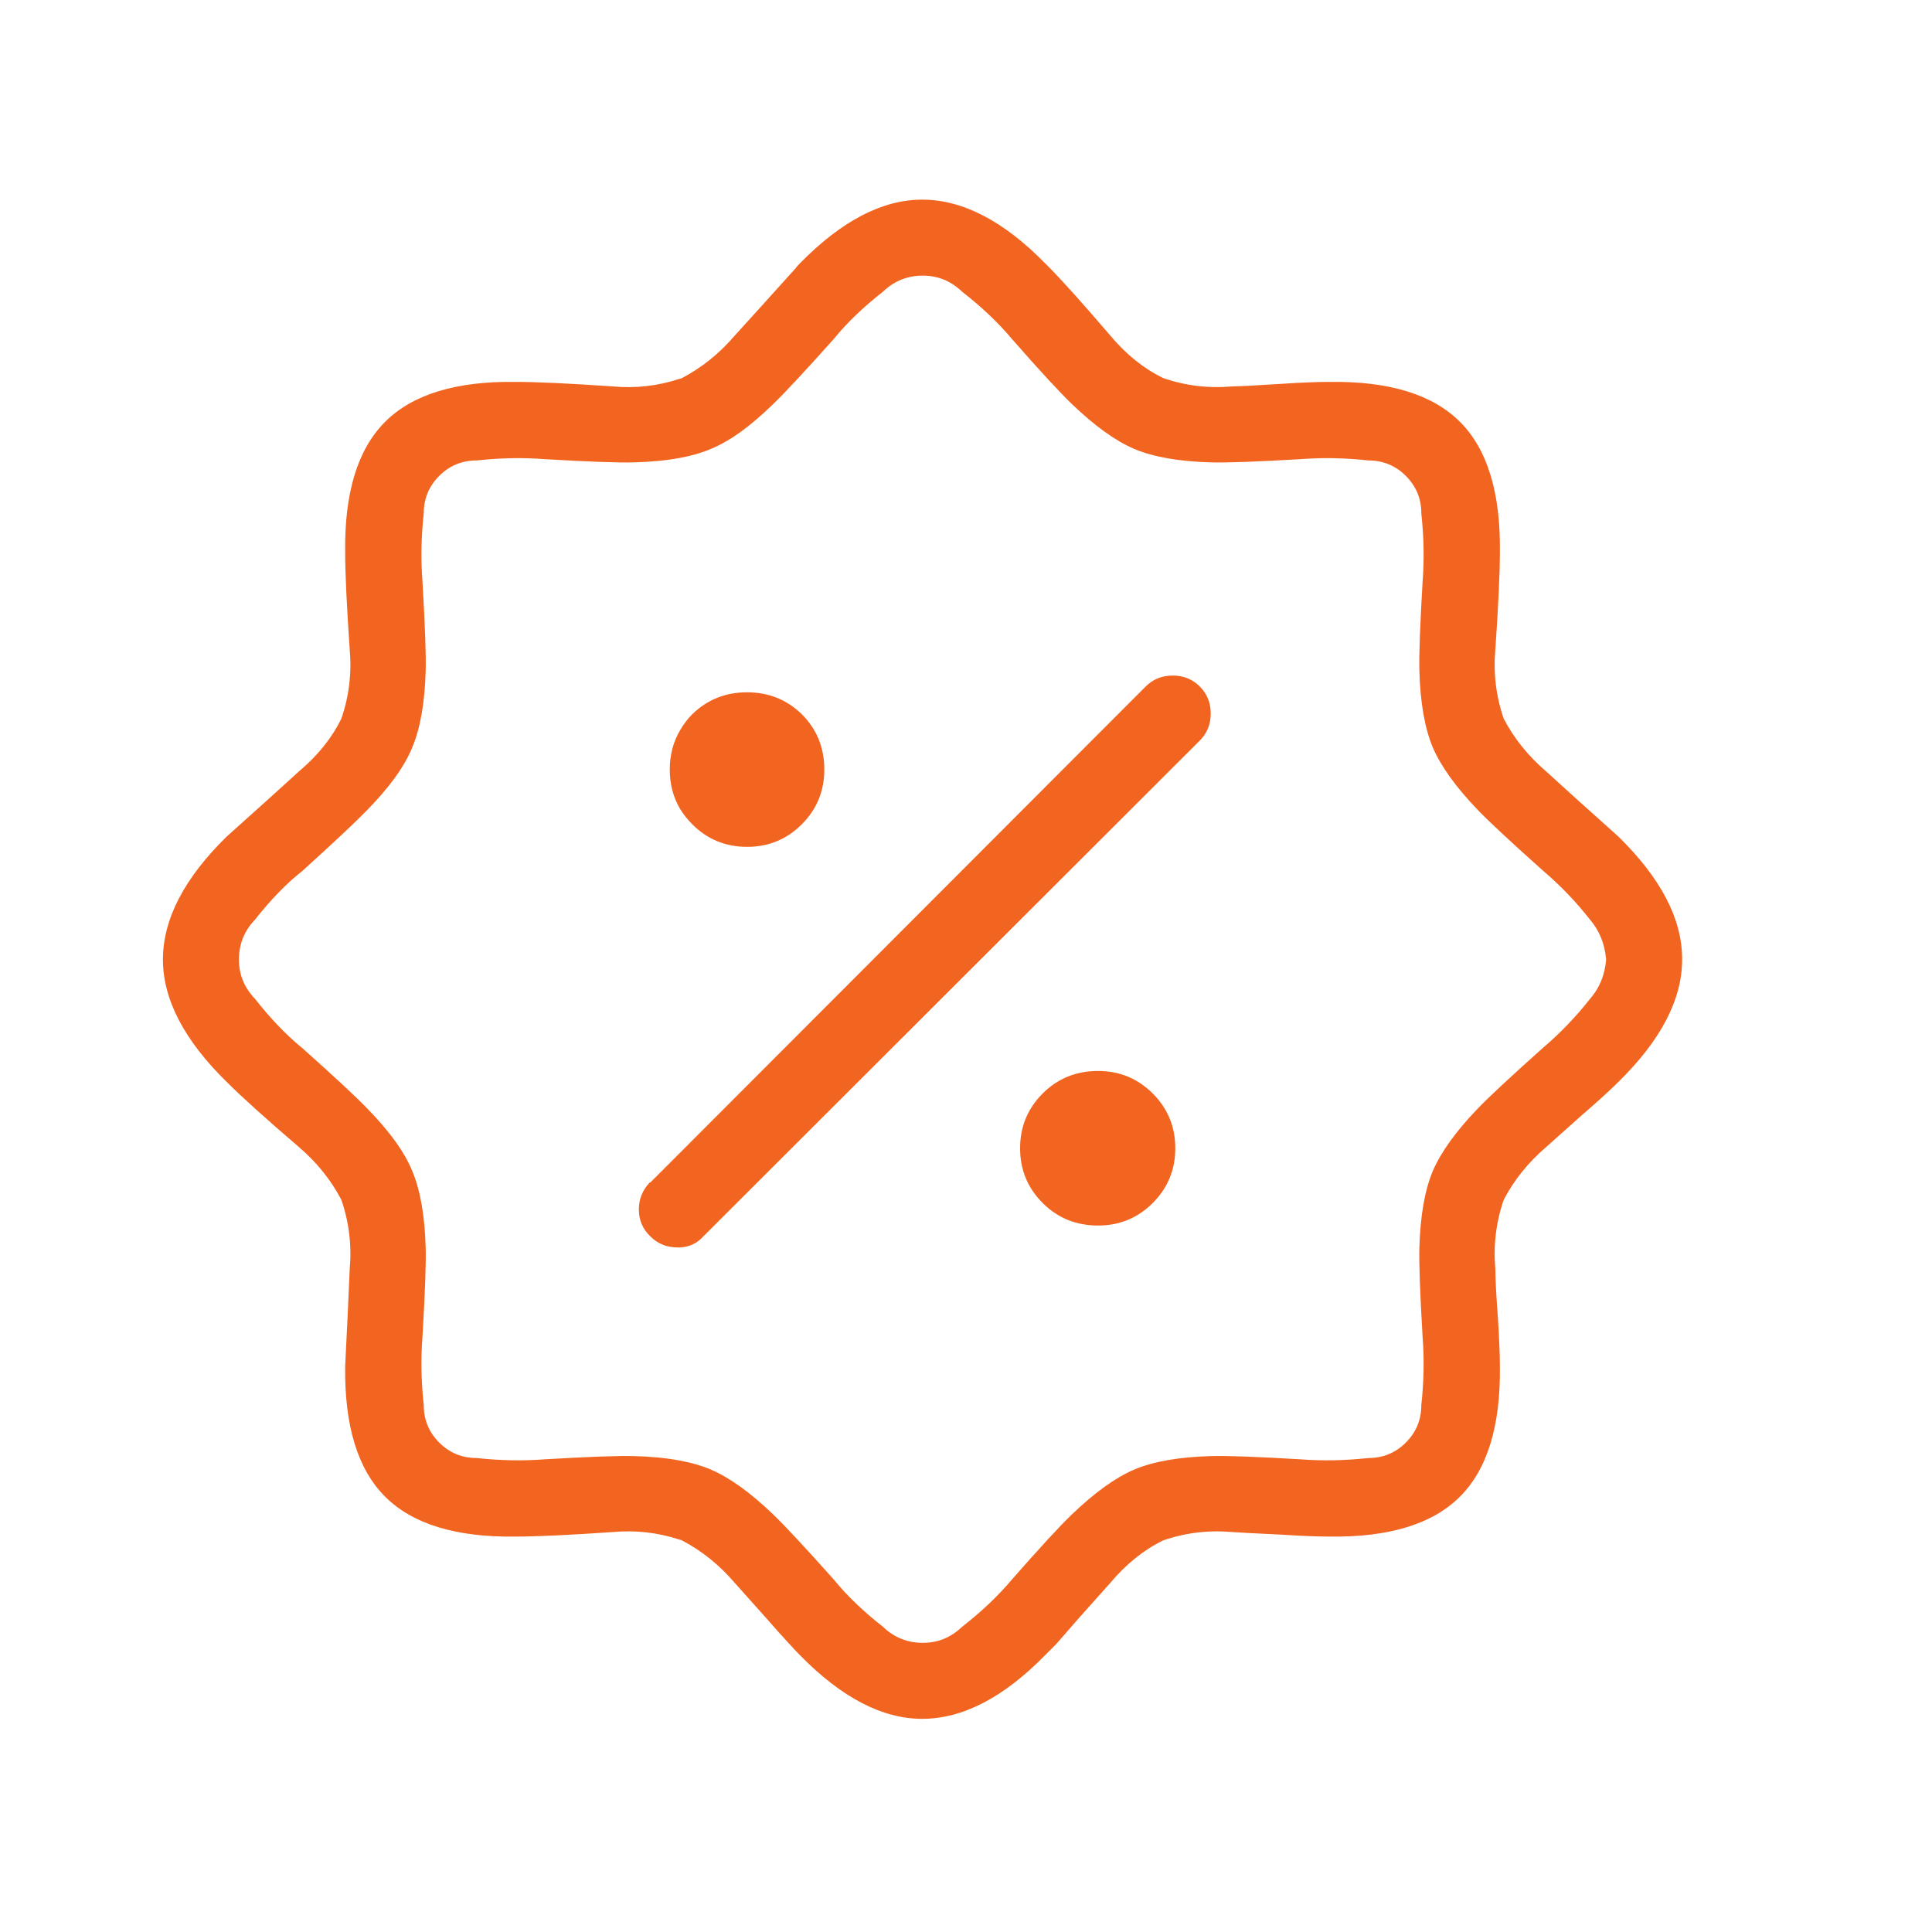 <?xml version="1.0" encoding="utf-8"?><svg id="小物件" image-rendering="auto" baseProfile="basic" version="1.1" x="0px" y="0px" width="150" height="150" xmlns="http://www.w3.org/2000/svg" xmlns:xlink="http://www.w3.org/1999/xlink"><g id=".__E5.__A0.__B4.__E6.__99.__AF-1" overflow="visible"><g display="none" id="Layer120_0_FILL"><path fill="#F26520" stroke="none" d="M81.5 20.8Q81.3 20.6 81.1 20.4 76.25 15.45 71.55 15.45 66.9 15.45 62.05 20.4 61.85 20.6 61.7 20.8 58.55 24.3 57 26 55.2 28.1 52.9 29.3 52.85 29.35 52.75 29.35 50.2 30.2 47.5 29.95 42.4 29.6 40 29.6 33.05 29.5 29.85 32.7 26.65 35.9 26.75 42.85 26.75 45.25 27.1 50.35 27.35 53.15 26.45 55.75 25.35 58 23.15 59.85 21.35 61.5 17.55 64.9 12.6 69.75 12.6 74.45 12.6 79.1 17.55 83.95 19.3 85.7 23.15 89 25.25 90.8 26.45 93.1 27.35 95.7 27.1 98.5 27 101 26.75 106 26.65 112.95 29.85 116.15 33.05 119.35 40 119.25 42.4 119.25 47.5 118.9 50.2 118.65 52.75 119.5 52.85 119.5 52.9 119.55 55.2 120.75 57 122.85 57.4 123.3 59.5 125.65 60.5 126.8 61.25 127.6 61.7 128.1 62.05 128.45 66.9 133.4 71.55 133.4 76.25 133.4 81.1 128.45 81.45 128.1 81.95 127.6 82.65 126.8 83.65 125.65 85.75 123.3 86.15 122.85 88 120.65 90.25 119.55 92.85 118.65 95.65 118.9 96.3 118.95 99.45 119.1 101.75 119.25 103.15 119.25 110.1 119.35 113.3 116.15 116.5 112.95 116.4 106 116.4 104.7 116.25 102.3 116.05 99.65 116.05 98.5 115.8 95.7 116.7 93.1 117.9 90.8 120 89 120.45 88.6 122.8 86.5 124.6 84.95 125.6 83.95 130.55 79.1 130.55 74.45L130.55 74.4Q130.55 69.75 125.6 64.9 121.8 61.5 120 59.85 117.9 58.05 116.7 55.75 115.8 53.15 116.05 50.35 116.4 45.25 116.4 42.85 116.5 35.9 113.3 32.7 110.1 29.5 103.15 29.6 101.75 29.6 99.45 29.75 96.3 29.95 95.65 29.95 92.85 30.2 90.25 29.3 88 28.2 86.15 26 83.2 22.55 81.5 20.8M83.15 31.3Q85.8 33.85 88 34.8 90.25 35.75 94 35.85 95.75 35.9 100.9 35.6 103.45 35.4 106.2 35.7 107.9 35.7 109.1 36.9 110.3 38.1 110.3 39.8 110.6 42.55 110.4 45.1 110.1 50.25 110.15 52 110.25 55.75 111.2 58 112.15 60.2 114.7 62.85 116 64.2 119.75 67.55 121.75 69.25 123.4 71.35 124.5 72.65 124.65 74.45 124.5 76.25 123.4 77.5 121.75 79.6 119.75 81.3 116 84.65 114.7 86 112.15 88.65 111.2 90.85 110.25 93.1 110.15 96.85 110.1 98.6 110.4 103.75 110.6 106.3 110.3 109.05 110.3 110.75 109.1 111.95 107.9 113.15 106.2 113.15 103.45 113.45 100.9 113.25 95.8 112.95 94 113 90.25 113.1 88 114.05 85.8 115 83.15 117.55 81.7 118.95 78.5 122.6 76.9 124.5 74.65 126.25 73.35 127.5 71.6 127.5 69.8 127.5 68.5 126.25 66.2 124.45 64.7 122.6 61.35 118.85 60 117.55 57.35 115 55.15 114.05 54.1 113.6 52.75 113.35 51.15 113.05 49.15 113 47.4 112.95 42.25 113.25 39.7 113.45 36.95 113.15 35.25 113.15 34.05 111.95 32.85 110.75 32.85 109.05 32.55 106.3 32.75 103.75 33.05 98.6 33 96.85 32.9 93.1 31.95 90.85 31.05 88.65 28.45 86 27.15 84.65 23.45 81.35 21.55 79.8 19.75 77.5 18.5 76.2 18.5 74.45 18.5 72.65 19.75 71.35 21.6 69 23.45 67.55 27.25 64.1 28.45 62.85 31.05 60.2 31.95 58 32.9 55.75 33 52 33.05 50.25 32.75 45.1 32.55 42.55 32.85 39.8 32.85 38.1 34.05 36.9 35.25 35.7 36.95 35.7 39.7 35.4 42.25 35.6 47.4 35.9 49.15 35.85 51.15 35.8 52.75 35.5 54.1 35.25 55.15 34.8 57.35 33.9 60 31.3 61.35 30 64.7 26.25 66.2 24.4 68.5 22.6 69.8 21.35 71.6 21.35 73.35 21.35 74.65 22.6 76.9 24.35 78.5 26.25 81.7 29.9 83.15 31.3Z"/><animate attributeName="display" repeatCount="indefinite" dur="1.667s" keyTimes="0;.85;1" values="none;inline;inline"/></g><g display="none"><path id="Layer119_0_1_STROKES" stroke="#793310" stroke-opacity=".501" stroke-width="3" stroke-linejoin="round" stroke-linecap="round" fill="none" d="M14.6 74.25Q14.6 69.4 17.45 64.65 19.65 61.15 21.05 58.65 22.5 56.6 23.5 54.35 24.4 51.95 24.85 49.5 25.45 45.45 26.45 42.85 27.85 37.5 31.15 34.05 34.75 30.45 40.15 29.15 42.75 28.15 46.75 27.55 49.2 27.1 51.6 26.2 54.05 25.1 56.1 23.7 58.3 22.4 61.35 20.4 66.55 17.3 71.4 17.25 76.55 17.25 81.3 20.1 84.05 21.5 86.95 23.65 89.05 25.1 91.25 26.1 93.75 27.05 96.25 27.5 97.3 27.85 99.6 28.2 101.45 28.55 102.9 29.05 108.35 30.45 111.85 33.9 115.2 37.25 116.5 42.65 117.5 45.2 118.15 49.25 118.65 51.75 119.6 54.25 120.65 56.5 122.05 58.5 123.45 60.9 125.65 64.2 128.55 69.15 128.55 74.15 128.45 79.1 125.7 83.75 125.1 85.05 124 86.65 122.65 88.55 122.15 89.6 120.75 91.6 119.75 93.85 118.8 96.3 118.35 98.85 117.95 100.15 117.6 102.2 117.25 104.1 116.75 105.45 115.4 110.95 111.95 114.4 108.5 117.85 103.2 119.15 101.85 119.6 100.05 119.95 97.7 120.4 96.55 120.8 94.1 121.25 91.7 122.2 89.5 123.2 87.4 124.65 86.45 125.15 84.65 126.5 83.55 127.25 82.6 127.75 82.05 128.05 81.6 128.3 76.7 131.2 71.7 131.2 66.75 131.1 62.2 128.4 61.9 128.2 61.5 127.9 60.5 127.4 59.35 126.7 57.45 125.3 56.4 124.85 54.35 123.45 52.15 122.45 49.65 121.55 47.25 121.15 43.15 120.5 40.5 119.5 34.95 118.15 31.45 114.65 31.35 114.55 31.25 114.45 27.95 111.1 26.65 105.85 25.75 101.9 24.95 99.1 24.55 96.65 23.6 94.3 22.55 92.05 21.15 90 18.7 86.7 17.5 84.1 14.6 79.2 14.6 74.25ZM17.55 74.25Q17.55 72.45 18.2 70.95 19.2 68.45 20.35 66.4 22.5 62.9 23.6 60.55 25.35 57.75 26.4 55.25 27.45 52.7 28.25 49.5 29.1 47.25 29.95 43.35 30.6 41.05 31.6 38.75 32.15 37.3 33.35 36.05 34.6 34.8 36 34.3 38.4 33.25 40.8 32.55 44.85 31.55 47.3 30.65 49.1 30.2 50.75 29.65 55.45 27.85 58.25 26.15 60.55 25.05 63.95 22.9 65.95 21.8 68.45 20.85 69.9 20.2 71.55 20.2 73.35 20.2 74.8 20.85 77.25 21.8 79.3 22.95 82.65 25 85.1 26.2 87.9 27.9 90.4 28.95 92.95 30 96.15 30.85 98.55 31.7 102.5 32.6 104.85 33.3 107.25 34.4 108.55 34.9 109.6 35.9 111 37.25 111.55 38.7 112.65 41.1 113.35 43.5 114.3 47.55 115.2 50.05 116 53.25 117 55.8 118.05 58.25 119.7 61 120.8 63.3 122.9 66.7 124.05 68.75 124.95 71.1 125.55 72.55 125.6 74.25L125.6 74.3Q125.5 76 124.95 77.4 124.05 79.75 122.85 81.85 120.75 85.3 119.6 87.65 117.9 90.45 116.85 93 115.8 95.55 114.95 98.75 114.1 101.1 113.2 105.1 112.5 107.45 111.4 109.9 110.9 111.2 109.85 112.3 109.75 112.4 109.65 112.5 108.5 113.65 107.1 114.2 104.75 115.2 102.45 115.9 98.45 116.85 96 117.75 92.8 118.5 90.25 119.55 87.8 120.6 85 122.3 82.65 123.45 79.35 125.5 77.25 126.65 74.75 127.6 73.3 128.25 71.6 128.25 69.8 128.25 68.3 127.6 65.85 126.6 63.8 125.5 60.35 123.35 58 122.25 55.2 120.55 52.65 119.45 51.55 119 50.3 118.6 48.7 118.05 46.9 117.55 44.65 116.75 40.75 115.9 38.45 115.25 36.1 114.2 34.65 113.65 33.5 112.5 33.4 112.45 33.35 112.35 32.2 111.2 31.7 109.8 30.65 107.45 30 105.15 29.1 101.2 28.25 98.85 27.45 95.65 26.35 93.15 25.35 90.65 23.6 87.9 22.5 85.6 20.35 82.25 19.2 80.2 18.2 77.7 17.55 76.2 17.55 74.45L17.55 74.25Z"/><animate attributeName="display" repeatCount="indefinite" dur="1.667s" keyTimes="0;.825;.85;1" values="none;inline;none;none"/></g><g display="none"><path id="Layer118_0_1_STROKES" stroke="#F26520" stroke-width="6" stroke-linejoin="round" stroke-linecap="round" fill="none" d="M126.55 74Q126.55 96.7 110.4 112.85 94.3 129 71.55 129 48.8 129 32.7 112.85 16.55 96.7 16.55 74 16.55 51.25 32.7 35.1 48.8 19 71.55 19 94.3 19 110.4 35.1 126.55 51.25 126.55 74Z"/><animate attributeName="display" repeatCount="indefinite" dur="1.667s" keyTimes="0;.8;.825;1" values="none;inline;none;none"/></g><g display="none"><path id="Layer117_0_1_STROKES" stroke="#F26520" stroke-width="6" stroke-linejoin="round" stroke-linecap="round" fill="none" d="M16.3 73.75Q16.3 50.95 32.5 34.75 48.65 18.55 71.5 18.55 94.3 18.55 110.45 34.75 126.65 50.95 126.65 73.75 126.65 96.55 110.45 112.75 94.3 128.95 71.5 128.95 48.65 128.95 32.5 112.75 16.3 96.55 16.3 73.75Z"/><animate attributeName="display" repeatCount="indefinite" dur="1.667s" keyTimes="0;.775;.8;1" values="none;inline;none;none"/></g><g display="none"><path id="Layer116_0_1_STROKES" stroke="#F26520" stroke-width="6" stroke-linejoin="round" stroke-linecap="round" fill="none" d="M15.9 73.6Q15.9 50.7 32.2 34.4 48.4 18.2 71.3 18.2 94.2 18.2 110.45 34.4 126.7 50.7 126.7 73.6 126.7 96.45 110.45 112.7 94.2 128.95 71.3 128.95 48.4 128.95 32.2 112.7 15.9 96.45 15.9 73.6Z"/><animate attributeName="display" repeatCount="indefinite" dur="1.667s" keyTimes="0;.75;.775;1" values="none;inline;none;none"/></g><g display="none"><path id="Layer115_0_1_STROKES" stroke="#F26520" stroke-width="6" stroke-linejoin="round" stroke-linecap="round" fill="none" d="M15.65 73.45Q15.65 50.45 32 34.15 48.25 17.85 71.25 17.85 94.2 17.85 110.5 34.15 126.8 50.45 126.8 73.45 126.8 96.4 110.5 112.7 94.2 129 71.25 129 48.25 129 32 112.7 15.65 96.4 15.65 73.45Z"/><animate attributeName="display" repeatCount="indefinite" dur="1.667s" keyTimes="0;.725;.75;1" values="none;inline;none;none"/></g><g display="none"><path id="Layer114_0_1_STROKES" stroke="#F26520" stroke-width="6" stroke-linejoin="round" stroke-linecap="round" fill="none" d="M15.3 73.25Q15.3 50.2 31.65 33.8 48 17.5 71.05 17.5 94.15 17.5 110.45 33.8 126.85 50.2 126.85 73.25 126.85 96.3 110.45 112.65 94.15 129.05 71.05 129.05 48 129.05 31.65 112.65 15.3 96.3 15.3 73.25Z"/><animate attributeName="display" repeatCount="indefinite" dur="1.667s" keyTimes="0;.7;.725;1" values="none;inline;none;none"/></g><g display="none"><path id="Layer113_0_1_STROKES" stroke="#F26520" stroke-width="6" stroke-linejoin="round" stroke-linecap="round" fill="none" d="M15 73.05Q15 49.9 31.45 33.45 47.85 17.05 71 17.05 94.15 17.05 110.55 33.45 126.95 49.9 126.95 73.05 126.95 96.15 110.55 112.55 94.15 129 71 129 47.85 129 31.45 112.55 15 96.15 15 73.05Z"/><animate attributeName="display" repeatCount="indefinite" dur="1.667s" keyTimes="0;.675;.7;1" values="none;inline;none;none"/></g><g display="none"><path id="Layer112_0_1_STROKES" stroke="#F26520" stroke-width="6" stroke-linejoin="round" stroke-linecap="round" fill="none" d="M14.65 72.9Q14.65 49.7 31.15 33.2 47.6 16.75 70.8 16.75 94.05 16.75 110.5 33.2 126.95 49.7 126.95 72.9 126.95 96.1 110.5 112.55 94.05 129.05 70.8 129.05 47.6 129.05 31.15 112.55 14.65 96.1 14.65 72.9Z"/><animate attributeName="display" repeatCount="indefinite" dur="1.667s" keyTimes="0;.65;.675;1" values="none;inline;none;none"/></g><g display="none"><path id="Layer111_0_1_STROKES" stroke="#F26520" stroke-width="6" stroke-linejoin="round" stroke-linecap="round" fill="none" d="M14.4 72.7Q14.4 49.4 30.95 32.85 47.45 16.35 70.75 16.35 94.05 16.35 110.55 32.85 127.1 49.4 127.1 72.7 127.1 95.95 110.55 112.55 94.05 129.05 70.75 129.05 47.45 129.05 30.95 112.55 14.4 95.95 14.4 72.7Z"/><animate attributeName="display" repeatCount="indefinite" dur="1.667s" keyTimes="0;.625;.65;1" values="none;inline;none;none"/></g><g display="none"><path id="Layer110_0_1_STROKES" stroke="#F26520" stroke-width="6" stroke-linejoin="round" stroke-linecap="round" fill="none" d="M13.85 72.55Q13.85 49.1 30.55 32.45 47.15 15.8 70.6 15.8 94.05 15.8 110.7 32.45 127.3 49.1 127.3 72.55 127.3 95.95 110.7 112.65 94.05 129.25 70.6 129.25 47.15 129.25 30.55 112.65 13.85 95.95 13.85 72.55Z"/><animate attributeName="display" repeatCount="indefinite" dur="1.667s" keyTimes="0;.6;.625;1" values="none;inline;none;none"/></g><g display="none"><path id="Layer105_0_1_STROKES" stroke="#F26520" stroke-width="6" stroke-linejoin="round" stroke-linecap="round" fill="none" d="M127.5 71.6Q127.5 95.35 110.65 112.25 93.8 129.1 70 129.1 46.25 129.1 29.4 112.25 12.5 95.35 12.5 71.6 12.5 47.85 29.4 30.95 46.25 14.1 70 14.1 93.8 14.1 110.65 30.95 127.5 47.85 127.5 71.6Z"/><animate attributeName="display" repeatCount="indefinite" dur="1.667s" keyTimes="0;.475;.5;1" values="none;inline;none;none"/></g><g display="none"><path id="Layer104_0_1_STROKES" stroke="#F26520" stroke-width="6" stroke-linejoin="round" stroke-linecap="round" fill="none" d="M12.8 71.8Q12.8 48.1 29.65 31.25 46.45 14.5 70.1 14.5 93.85 14.5 110.65 31.25 127.45 48.1 127.45 71.8 127.45 95.45 110.65 112.3 93.85 129.1 70.1 129.1 46.45 129.1 29.65 112.3 12.8 95.45 12.8 71.8Z"/><animate attributeName="display" repeatCount="indefinite" dur="1.667s" keyTimes="0;.45;.475;.5;.525;1" values="none;inline;none;inline;none;none"/></g><g display="none"><path id="Layer103_0_1_STROKES" stroke="#F26520" stroke-width="6" stroke-linejoin="round" stroke-linecap="round" fill="none" d="M13.15 72Q13.15 48.4 29.9 31.65 46.65 14.9 70.25 14.9 93.9 14.9 110.6 31.65 127.35 48.4 127.35 72 127.35 95.6 110.6 112.4 93.9 129.15 70.25 129.15 46.65 129.15 29.9 112.4 13.15 95.6 13.15 72Z"/><animate attributeName="display" repeatCount="indefinite" dur="1.667s" keyTimes="0;.425;.45;.525;.55;1" values="none;inline;none;inline;none;none"/></g><g display="none"><path id="Layer102_0_1_STROKES" stroke="#F26520" stroke-width="6" stroke-linejoin="round" stroke-linecap="round" fill="none" d="M13.45 72.2Q13.45 48.7 30.15 31.95 46.85 15.3 70.35 15.3 93.95 15.3 110.6 31.95 127.3 48.7 127.3 72.2 127.3 95.7 110.6 112.45 93.95 129.15 70.35 129.15 46.85 129.15 30.15 112.45 13.45 95.7 13.45 72.2Z"/><animate attributeName="display" repeatCount="indefinite" dur="1.667s" keyTimes="0;.4;.425;.55;.575;1" values="none;inline;none;inline;none;none"/></g><g display="none"><path id="Layer101_0_1_STROKES" stroke="#F26520" stroke-width="6" stroke-linejoin="round" stroke-linecap="round" fill="none" d="M13.8 72.35Q13.8 48.9 30.5 32.25 47.1 15.6 70.55 15.6 94 15.6 110.65 32.25 127.25 48.9 127.25 72.35 127.25 95.75 110.65 112.45 94 129.05 70.55 129.05 47.1 129.05 30.5 112.45 13.8 95.75 13.8 72.35Z"/><animate attributeName="display" repeatCount="indefinite" dur="1.667s" keyTimes="0;.375;.4;.575;.6;1" values="none;inline;none;inline;none;none"/></g><g display="none"><path id="Layer100_0_1_STROKES" stroke="#F26520" stroke-width="6" stroke-linejoin="round" stroke-linecap="round" fill="none" d="M14.1 72.5Q14.1 49.15 30.7 32.55 47.25 16 70.6 16 94 16 110.55 32.55 127.15 49.15 127.15 72.5 127.15 95.85 110.55 112.5 94 129.05 70.6 129.05 47.25 129.05 30.7 112.5 14.1 95.85 14.1 72.5Z"/><animate attributeName="display" repeatCount="indefinite" dur="1.667s" keyTimes="0;.35;.375;1" values="none;inline;none;none"/></g><g display="none"><path id="Layer99_0_1_STROKES" stroke="#F26520" stroke-width="6" stroke-linejoin="round" stroke-linecap="round" fill="none" d="M14.4 72.75Q14.4 49.45 30.95 32.9 47.45 16.4 70.75 16.4 94.05 16.4 110.55 32.9 127.1 49.45 127.1 72.75 127.1 96 110.55 112.6 94.05 129.1 70.75 129.1 47.45 129.1 30.95 112.6 14.4 96 14.4 72.75Z"/><animate attributeName="display" repeatCount="indefinite" dur="1.667s" keyTimes="0;.325;.35;1" values="none;inline;none;none"/></g><g display="none"><path id="Layer98_0_1_STROKES" stroke="#F26520" stroke-width="6" stroke-linejoin="round" stroke-linecap="round" fill="none" d="M14.7 72.95Q14.7 49.75 31.2 33.25 47.65 16.8 70.85 16.8 94.1 16.8 110.55 33.25 127 49.75 127 72.95 127 96.15 110.55 112.6 94.1 129.1 70.85 129.1 47.65 129.1 31.2 112.6 14.7 96.15 14.7 72.95Z"/><animate attributeName="display" repeatCount="indefinite" dur="1.667s" keyTimes="0;.3;.325;1" values="none;inline;none;none"/></g><g display="none"><path id="Layer97_0_1_STROKES" stroke="#F26520" stroke-width="6" stroke-linejoin="round" stroke-linecap="round" fill="none" d="M15.05 73.1Q15.05 49.95 31.5 33.5 47.9 17.1 71.05 17.1 94.2 17.1 110.6 33.5 127 49.95 127 73.1 127 96.2 110.6 112.6 94.2 129.05 71.05 129.05 47.9 129.05 31.5 112.6 15.05 96.2 15.05 73.1Z"/><animate attributeName="display" repeatCount="indefinite" dur="1.667s" keyTimes="0;.275;.3;1" values="none;inline;none;none"/></g><g display="none"><path id="Layer96_0_1_STROKES" stroke="#F26520" stroke-width="6" stroke-linejoin="round" stroke-linecap="round" fill="none" d="M15.35 73.25Q15.35 50.2 31.7 33.8 48.05 17.5 71.1 17.5 94.2 17.5 110.5 33.8 126.9 50.2 126.9 73.25 126.9 96.3 110.5 112.65 94.2 129.05 71.1 129.05 48.05 129.05 31.7 112.65 15.35 96.3 15.35 73.25Z"/><animate attributeName="display" repeatCount="indefinite" dur="1.667s" keyTimes="0;.25;.275;1" values="none;inline;none;none"/></g><g display="none"><path id="Layer95_0_1_STROKES" stroke="#F26520" stroke-width="6" stroke-linejoin="round" stroke-linecap="round" fill="none" d="M15.7 73.5Q15.7 50.5 32.05 34.2 48.3 17.9 71.3 17.9 94.25 17.9 110.55 34.2 126.85 50.5 126.85 73.5 126.85 96.45 110.55 112.75 94.25 129.05 71.3 129.05 48.3 129.05 32.05 112.75 15.7 96.45 15.7 73.5Z"/><animate attributeName="display" repeatCount="indefinite" dur="1.667s" keyTimes="0;.225;.25;1" values="none;inline;none;none"/></g><g display="none"><path id="Layer94_0_1_STROKES" stroke="#F26520" stroke-width="6" stroke-linejoin="round" stroke-linecap="round" fill="none" d="M15.95 73.65Q15.95 50.75 32.25 34.45 48.45 18.25 71.35 18.25 94.25 18.25 110.5 34.45 126.75 50.75 126.75 73.65 126.75 96.5 110.5 112.75 94.25 129 71.35 129 48.45 129 32.25 112.75 15.95 96.5 15.95 73.65Z"/><animate attributeName="display" repeatCount="indefinite" dur="1.667s" keyTimes="0;.2;.225;1" values="none;inline;none;none"/></g><g display="none"><path id="Layer93_0_1_STROKES" stroke="#F26520" stroke-width="6" stroke-linejoin="round" stroke-linecap="round" fill="none" d="M16.35 73.8Q16.35 51 32.55 34.8 48.7 18.6 71.55 18.6 94.35 18.6 110.5 34.8 126.7 51 126.7 73.8 126.7 96.6 110.5 112.8 94.35 129 71.55 129 48.7 129 32.55 112.8 16.35 96.6 16.35 73.8Z"/><animate attributeName="display" repeatCount="indefinite" dur="1.667s" keyTimes="0;.175;.2;1" values="none;inline;none;none"/></g><g display="none"><path id="Layer92_0_1_STROKES" stroke="#F26520" stroke-width="6" stroke-linejoin="round" stroke-linecap="round" fill="none" d="M126.6 74Q126.6 96.7 110.45 112.85 94.35 129 71.6 129 48.85 129 32.75 112.85 16.6 96.7 16.6 74 16.6 51.25 32.75 35.1 48.85 19 71.6 19 94.35 19 110.45 35.1 126.6 51.25 126.6 74Z"/><animate attributeName="display" repeatCount="indefinite" dur="1.667s" keyTimes="0;.15;.175;1" values="none;inline;none;none"/></g><g display="none"><path id="Layer91_0_1_STROKES" stroke="#793310" stroke-opacity=".501" stroke-width="3" stroke-linejoin="round" stroke-linecap="round" fill="none" d="M14.65 74.05Q14.65 69.2 17.5 64.45 19.7 61 21.1 58.5 22.55 56.45 23.55 54.25 24.45 51.85 24.9 49.4 25.5 45.3 26.5 42.65 27.9 37.25 31.3 33.75 34.75 30.3 40.1 29 42.7 28.05 46.7 27.45 49.4 26.9 51.7 26 53.9 24.95 55.95 23.55 57.75 22.5 60.1 20.95 66.55 17.1 71.5 17.05 76.6 17.05 81.35 19.9 82.2 20.35 83.15 20.9 85.1 21.95 87.25 23.5 89.3 24.95 91.55 25.95 94 26.9 96.5 27.35 97.55 27.75 99.85 28.1 101.7 28.5 103.15 29 108.3 30.35 111.7 33.5 111.9 33.7 112.1 33.9 115.45 37.25 116.75 42.65 117.7 45.25 118.3 49.25 118.8 51.8 119.7 54.25 120.75 56.5 122.15 58.55 123 59.95 124.2 61.75 124.95 63.05 125.75 64.45 126.25 65.45 126.7 66.4 128.5 70.05 128.6 73.75 128.6 74 128.6 74.25 128.6 78.15 126.65 81.95 126.2 82.85 125.7 83.8 125.15 85 124.2 86.4 124.1 86.55 123.95 86.7 122.55 88.65 122.05 89.7 120.65 91.75 119.6 93.95 118.65 96.45 118.2 98.95 117.8 100.3 117.45 102.35 117.1 104.25 116.6 105.55 115.3 110.7 112.1 114.1 111.9 114.3 111.7 114.5 108.35 117.85 103 119.15 101.65 119.6 99.8 119.95 97.45 120.4 96.3 120.8 93.85 121.2 91.45 122.1 89.25 123.1 87.2 124.55 86.2 125 84.4 126.35 83.5 126.9 82.65 127.35 82 127.8 81.45 128.1 76.6 130.95 71.65 131 66.75 131 62.05 128.15 61.45 127.85 60.75 127.4 60 127 59.2 126.45 57.3 125.1 56.25 124.6 54.2 123.2 52 122.2 49.8 121.35 47.55 120.95 47.35 120.9 47.15 120.85 43.1 120.25 40.45 119.25 34.9 117.85 31.4 114.35 31.35 114.3 31.3 114.25 27.95 110.9 26.6 105.55 25.7 101.6 24.95 98.8 24.5 96.35 23.6 94 22.55 91.75 21.15 89.75 18.7 86.45 17.55 83.85 14.7 79.05 14.65 74.15L14.65 74.05ZM17.6 74.05Q17.6 72.25 18.25 70.75 19.25 68.25 20.4 66.2 22.55 62.7 23.65 60.35 25.4 57.55 26.45 55.05 27.5 52.5 28.3 49.3 29.15 47.05 30 43.15 30.65 40.85 31.65 38.55 32.2 37.1 33.4 35.85 34.65 34.6 36.05 34.1 38.45 33.05 40.85 32.35 43.95 31.5 46.2 30.8 50.5 29.7 53 28.65 55.45 27.65 58.2 25.95 60.5 24.85 63.85 22.75 65.9 21.65 68.4 20.65 70.3 20 71.6 20 72.9 20 74.05 20.35 74.45 20.45 74.8 20.65 77.25 21.6 79.3 22.7 82.65 24.8 85.1 25.95 87.9 27.65 90.45 28.75 92.95 29.8 96.15 30.6 98.55 31.45 102.5 32.35 104.85 33.05 107.2 34.1 108.55 34.65 109.7 35.7 111.05 37.05 111.6 38.5 112.7 40.9 113.4 43.3 114.35 47.35 115.25 49.85 116.05 53.05 117.05 55.6 118.1 58.05 119.75 60.8 120.85 63.1 122.95 66.5 124 68.45 124.85 70.6 124.95 70.75 125 70.9 125.6 72.35 125.65 74.05 125.55 75.8 125 77.2 124.95 77.4 124.85 77.6 124 79.8 122.9 81.75 120.75 85.2 119.65 87.6 117.95 90.4 116.85 92.9 115.8 95.4 114.95 98.65 114.1 101 113.2 104.95 112.5 107.35 111.4 109.75 110.9 111 109.95 112.05 109.8 112.2 109.65 112.35 108.5 113.5 107.1 114 104.75 115.05 102.45 115.7 98.45 116.65 96 117.55 92.8 118.3 90.25 119.35 87.8 120.4 85.05 122.1 82.7 123.25 79.4 125.3 77.25 126.45 74.7 127.4 74.05 127.75 73.3 127.9 72.55 128.05 71.75 128.05 70.75 128.05 70.05 127.9 69.2 127.75 68.45 127.4 65.95 126.45 63.95 125.35 60.5 123.2 58.15 122.1 55.3 120.4 52.8 119.3 50.25 118.25 47.05 117.4 46.55 117.25 45.9 117.1 43.75 116.45 40.75 115.7 38.5 115 36.15 114 34.7 113.45 33.55 112.3 33.45 112.25 33.4 112.15 32.25 111 31.75 109.6 30.7 107.25 30.05 104.95 29.15 101 28.3 98.65 27.5 95.45 26.4 92.95 25.4 90.45 23.65 87.7 22.55 85.4 20.4 82.05 19.25 80 18.25 77.5 17.6 76 17.6 74.25L17.6 74.05Z"/><animate attributeName="display" repeatCount="indefinite" dur="1.667s" keyTimes="0;.125;.15;1" values="none;inline;none;none"/></g><g display="none" id="Layer90_0_FILL"><path fill="#F26520" stroke="none" d="M82.7 21.6Q81.8 20.65 81.15 20 76.3 15.05 71.6 15.05 66.95 15.05 62.1 20 61.35 20.85 60.7 21.6 58.35 24.2 57.05 25.6 55.25 27.7 52.95 28.9 50.55 29.75 48 29.6 47.8 29.55 47.55 29.55 42.45 29.2 40.05 29.2 33.1 29.1 29.9 32.3 26.7 35.5 26.8 42.45 26.8 44.85 27.15 49.95 27.4 52.75 26.5 55.35 25.4 57.6 23.2 59.45 21.4 61.1 17.6 64.5 12.65 69.35 12.65 74.05 12.65 78.7 17.6 83.55 19.35 85.3 23.2 88.6 25.3 90.4 26.5 92.7 27.4 95.3 27.15 98.1 27.05 100.6 26.8 105.6 26.7 112.55 29.9 115.75 33.1 118.95 40.05 118.85 42.45 118.85 47.55 118.5 47.8 118.5 48 118.5 50.55 118.3 52.95 119.15 55.25 120.35 57.05 122.45 57.45 122.9 59.55 125.25 60.3 126.1 60.95 126.8 61.6 127.55 62.1 128.05 66.95 133 71.6 133 76.3 133 81.15 128.05 81.65 127.55 82.35 126.8 82.95 126.1 83.7 125.25 85.8 122.9 86.2 122.45 88.05 120.25 90.3 119.15 92.9 118.25 95.7 118.5 96.35 118.55 99.5 118.7 101.8 118.85 103.2 118.85 110.15 118.95 113.35 115.75 116.55 112.55 116.45 105.6 116.45 104.3 116.3 101.9 116.1 99.25 116.1 98.1 115.85 95.3 116.75 92.7 117.95 90.4 120.05 88.6 120.5 88.2 122.85 86.1 123.05 85.95 123.2 85.8 124.75 84.45 125.65 83.55 126.5 82.7 127.2 81.9 130.6 77.9 130.6 74.05L130.6 74Q130.6 70.15 127.2 66.15 126.5 65.35 125.65 64.5 124.3 63.3 123.2 62.3 121.2 60.5 120.05 59.45 117.95 57.65 116.75 55.35 115.85 52.75 116.1 49.95 116.45 44.85 116.45 42.45 116.55 35.5 113.35 32.3 110.15 29.1 103.2 29.2 101.8 29.2 99.5 29.35 96.35 29.55 95.7 29.55 92.9 29.8 90.3 28.9 88.05 27.8 86.2 25.6 84.15 23.2 82.7 21.6M83.2 30.9Q85.85 33.45 88.05 34.4 90.3 35.35 94.05 35.45 95.8 35.5 100.95 35.2 103.5 35 106.25 35.3 107.95 35.3 109.15 36.5 110.35 37.7 110.35 39.4 110.65 42.15 110.45 44.7 110.15 49.85 110.2 51.6 110.3 55.35 111.25 57.6 112.2 59.8 114.75 62.45 116.05 63.8 119.8 67.15 121.65 68.7 123.2 70.65 123.35 70.8 123.45 70.95 124.55 72.25 124.7 74.05 124.55 75.85 123.45 77.1 123.35 77.25 123.2 77.45 121.65 79.35 119.8 80.9 116.05 84.25 114.75 85.6 112.2 88.25 111.25 90.45 110.3 92.7 110.2 96.45 110.15 98.2 110.45 103.35 110.65 105.9 110.35 108.65 110.35 110.35 109.15 111.55 107.95 112.75 106.25 112.75 103.5 113.05 100.95 112.85 95.85 112.55 94.05 112.6 90.3 112.7 88.05 113.65 85.85 114.6 83.2 117.15 81.75 118.55 78.55 122.2 76.95 124.1 74.7 125.85 74.05 126.5 73.25 126.8 72.5 127.1 71.65 127.1 70.75 127.1 70 126.8 69.2 126.5 68.55 125.85 66.25 124.05 64.75 122.2 61.4 118.45 60.05 117.15 57.4 114.6 55.2 113.65 52.95 112.7 49.2 112.6 48.75 112.6 48 112.6 46.05 112.65 42.3 112.85 39.75 113.05 37 112.75 35.3 112.75 34.1 111.55 32.9 110.35 32.9 108.65 32.6 105.9 32.8 103.35 33.1 98.2 33.05 96.45 32.95 92.7 32 90.45 31.1 88.25 28.5 85.6 27.2 84.25 23.5 80.95 21.6 79.4 19.8 77.1 18.55 75.8 18.55 74.05 18.55 72.25 19.8 70.95 21.65 68.6 23.5 67.15 27.3 63.7 28.5 62.45 31.1 59.8 32 57.6 32.95 55.35 33.05 51.6 33.1 49.85 32.8 44.7 32.6 42.15 32.9 39.4 32.9 37.7 34.1 36.5 35.3 35.3 37 35.3 39.75 35 42.3 35.2 46.05 35.4 48 35.45 48.75 35.45 49.2 35.45 52.95 35.35 55.2 34.4 57.4 33.5 60.05 30.9 61.4 29.6 64.75 25.85 66.25 24 68.55 22.2 68.9 21.85 69.35 21.6 70.35 20.95 71.65 20.95 72.9 20.95 73.95 21.6 74.35 21.85 74.7 22.2 76.95 23.95 78.55 25.85 81.75 29.5 83.2 30.9Z"/><animate attributeName="display" repeatCount="indefinite" dur="1.667s" keyTimes="0;.1;.125;1" values="none;inline;none;none"/></g><g id="Layer89_0_FILL"><path fill="#F26520" stroke="none" d="M81.55 20.85Q81.35 20.65 81.15 20.45 76.3 15.5 71.6 15.5 66.95 15.5 62.1 20.45 61.9 20.65 61.75 20.85 58.6 24.35 57.05 26.05 55.25 28.15 52.95 29.35 52.9 29.4 52.8 29.4 50.25 30.25 47.55 30 42.45 29.65 40.05 29.65 33.1 29.55 29.9 32.75 26.7 35.95 26.8 42.9 26.8 45.3 27.15 50.4 27.4 53.2 26.5 55.8 25.4 58.05 23.2 59.9 21.4 61.55 17.6 64.95 12.65 69.8 12.65 74.5 12.65 79.15 17.6 84 19.35 85.75 23.2 89.05 25.3 90.85 26.5 93.15 27.4 95.75 27.15 98.55 27.05 101.05 26.8 106.05 26.7 113 29.9 116.2 33.1 119.4 40.05 119.3 42.45 119.3 47.55 118.95 50.25 118.7 52.8 119.55 52.9 119.55 52.95 119.6 55.25 120.8 57.05 122.9 57.45 123.35 59.55 125.7 60.55 126.85 61.3 127.65 61.75 128.15 62.1 128.5 66.95 133.45 71.6 133.45 76.3 133.45 81.15 128.5 81.5 128.15 82 127.65 82.7 126.85 83.7 125.7 85.8 123.35 86.2 122.9 88.05 120.7 90.3 119.6 92.9 118.7 95.7 118.95 96.35 119 99.5 119.15 101.8 119.3 103.2 119.3 110.15 119.4 113.35 116.2 116.55 113 116.45 106.05 116.45 104.75 116.3 102.35 116.1 99.7 116.1 98.55 115.85 95.75 116.75 93.15 117.95 90.85 120.05 89.05 120.5 88.65 122.85 86.55 124.65 85 125.65 84 130.6 79.15 130.6 74.5L130.6 74.45Q130.6 69.8 125.65 64.95 121.85 61.55 120.05 59.9 117.95 58.1 116.75 55.8 115.85 53.2 116.1 50.4 116.45 45.3 116.45 42.9 116.55 35.95 113.35 32.75 110.15 29.55 103.2 29.65 101.8 29.65 99.5 29.8 96.35 30 95.7 30 92.9 30.25 90.3 29.35 88.05 28.25 86.2 26.05 83.25 22.6 81.55 20.85M83.2 31.35Q85.85 33.9 88.05 34.85 90.3 35.8 94.05 35.9 95.8 35.95 100.95 35.65 103.5 35.45 106.25 35.75 107.95 35.75 109.15 36.95 110.35 38.15 110.35 39.85 110.65 42.6 110.45 45.15 110.15 50.3 110.2 52.05 110.3 55.8 111.25 58.05 112.2 60.25 114.75 62.9 116.05 64.25 119.8 67.6 121.8 69.3 123.45 71.4 124.55 72.7 124.7 74.5 124.55 76.3 123.45 77.55 121.8 79.65 119.8 81.35 116.05 84.7 114.75 86.05 112.2 88.7 111.25 90.9 110.3 93.15 110.2 96.9 110.15 98.65 110.45 103.8 110.65 106.35 110.35 109.1 110.35 110.8 109.15 112 107.95 113.2 106.25 113.2 103.5 113.5 100.95 113.3 95.85 113 94.05 113.05 90.3 113.15 88.05 114.1 85.85 115.05 83.2 117.6 81.75 119 78.55 122.65 76.95 124.55 74.7 126.3 73.4 127.55 71.65 127.55 69.85 127.55 68.55 126.3 66.25 124.5 64.75 122.65 61.4 118.9 60.05 117.6 57.4 115.05 55.2 114.1 54.15 113.65 52.8 113.4 51.2 113.1 49.2 113.05 47.45 113 42.3 113.3 39.75 113.5 37 113.2 35.3 113.2 34.1 112 32.9 110.8 32.9 109.1 32.6 106.35 32.8 103.8 33.1 98.65 33.05 96.9 32.95 93.15 32 90.9 31.1 88.7 28.5 86.05 27.2 84.7 23.5 81.4 21.6 79.85 19.8 77.55 18.55 76.25 18.55 74.5 18.55 72.7 19.8 71.4 21.65 69.05 23.5 67.6 27.3 64.15 28.5 62.9 31.1 60.25 32 58.05 32.95 55.8 33.05 52.05 33.1 50.3 32.8 45.15 32.6 42.6 32.9 39.85 32.9 38.15 34.1 36.95 35.3 35.75 37 35.75 39.75 35.45 42.3 35.65 47.45 35.95 49.2 35.9 51.2 35.85 52.8 35.55 54.15 35.3 55.2 34.85 57.4 33.95 60.05 31.35 61.4 30.05 64.75 26.3 66.25 24.45 68.55 22.65 69.85 21.4 71.65 21.4 73.4 21.4 74.7 22.65 76.95 24.4 78.55 26.3 81.75 29.95 83.2 31.35Z"/><animate attributeName="display" repeatCount="indefinite" dur="1.667s" keyTimes="0;.1;1" values="inline;none;none"/></g><g display="none" id="Layer88_0_FILL"><path fill="#F26520" stroke="none" d="M91.05 52.5Q89.8 52.5 88.95 53.35L50.5 91.85 50.45 91.85Q49.6 92.75 49.6 93.95 49.6 95.2 50.5 96.05 51.35 96.9 52.6 96.9 52.7 96.9 52.8 96.9 53.9 96.85 54.65 96L93.15 57.55Q94 56.7 94 55.45 94 54.2 93.15 53.35 92.3 52.5 91.05 52.5Z"/><animate attributeName="display" repeatCount="indefinite" dur="1.667s" keyTimes="0;.975;1" values="none;inline;inline"/></g><g display="none" id="Layer84_0_FILL"><path fill="#F26520" stroke="none" d="M70.2 56.25Q69.3 57.1 69.25 58.25L68.65 112.7Q68.7 113.9 69.55 114.75 70.4 115.7 71.65 115.65 72.9 115.65 73.75 114.85 74.65 113.9 74.55 112.7L75.25 58.4Q75.25 57.1 74.4 56.25 73.45 55.35 72.25 55.4 71.05 55.35 70.2 56.25Z"/><animate attributeName="display" repeatCount="indefinite" dur="1.667s" keyTimes="0;.15;.825;1" values="none;inline;none;none"/></g><g display="none" id="Layer83_0_FILL"><path fill="#F26520" stroke="none" d="M83.65 46.5Q82.55 46.05 81.4 46.5 80.25 47 79.75 48.05L58.5 98.1 58.45 98.15Q58 99.3 58.45 100.4 58.9 101.6 60.1 102 61.2 102.5 62.35 102.05 63.5 101.55 63.9 100.4L85.25 50.4Q85.75 49.25 85.25 48.1 84.8 46.95 83.65 46.5Z"/><animate attributeName="display" repeatCount="indefinite" dur="1.667s" keyTimes="0;.125;.15;.825;.85;1" values="none;inline;none;inline;none;none"/></g><g display="none" id="Layer82_0_FILL"><path fill="#F26520" stroke="none" d="M91.05 52.05Q89.8 52.05 88.95 52.9L50.5 91.4 50.45 91.4Q49.6 92.3 49.6 93.5 49.6 94.75 50.5 95.6 51.35 96.45 52.6 96.45 53.85 96.45 54.65 95.55L93.15 57.1Q94 56.25 94 55 94 53.75 93.15 52.9 92.3 52.05 91.05 52.05Z"/><animate attributeName="display" repeatCount="indefinite" dur="1.667s" keyTimes="0;.1;.125;.85;.975;1" values="none;inline;none;inline;none;none"/></g><g id="Layer81_0_FILL"><path fill="#F26520" stroke="none" d="M91.05 52.45Q89.8 52.45 88.95 53.3L50.5 91.8 50.45 91.8Q49.6 92.7 49.6 93.9 49.6 95.15 50.5 96 51.35 96.85 52.6 96.85 52.7 96.85 52.8 96.85 53.9 96.8 54.65 95.95L93.15 57.5Q94 56.65 94 55.4 94 54.15 93.15 53.3 92.3 52.45 91.05 52.45Z"/><animate attributeName="display" repeatCount="indefinite" dur="1.667s" keyTimes="0;.1;1" values="inline;none;none"/></g><g display="none" id="Layer80_0_FILL"><path fill="#F26520" stroke="none" d="M62.25 64Q64 62.25 64 59.75 64 57.2 62.25 55.45 60.5 53.75 58 53.75 55.5 53.75 53.75 55.45 53.2 56 52.8 56.7 52 58.05 52 59.75 52 61.45 52.8 62.8 53.2 63.45 53.75 64 55.5 65.75 58 65.75 60.5 65.75 62.25 64Z"/><animate attributeName="display" repeatCount="indefinite" dur="1.667s" keyTimes="0;.975;1" values="none;inline;inline"/></g><g display="none" id="Layer79_0_FILL"><path fill="#F26520" stroke="none" d="M52.35 58.15Q51.4 58.55 50.7 59.45 49.75 60.9 49.75 62.75 49.75 64.65 50.7 66.05 51.4 66.95 52.35 67.35 53.95 68.75 56.15 68.7 58.4 68.6 60 67 61.75 65.25 61.75 62.75 61.75 60.2 60 58.45 58.4 56.9 56.15 56.85 53.95 56.75 52.35 58.15Z"/><animate attributeName="display" repeatCount="indefinite" dur="1.667s" keyTimes="0;.95;.975;1" values="none;inline;none;none"/></g><g display="none" id="Layer78_0_FILL"><path fill="#F26520" stroke="none" d="M54.15 59.85Q52.3 59.75 50.8 60.75 49.5 61.1 48.55 62.2 47.35 63.7 47.35 65.75 47.35 67.75 48.55 69.25 49.5 70.35 50.8 70.7 52.3 71.75 54.15 71.6 56.15 71.45 57.6 70 59.35 68.25 59.35 65.75 59.35 63.2 57.6 61.45 56.15 60.05 54.15 59.85Z"/><animate attributeName="display" repeatCount="indefinite" dur="1.667s" keyTimes="0;.925;.95;1" values="none;inline;none;none"/></g><g display="none" id="Layer77_0_FILL"><path fill="#F26520" stroke="none" d="M49.35 63.4Q47.6 63.6 46.4 64.9 45.05 66.5 45.05 68.7 45.05 70.9 46.4 72.5 47.6 73.8 49.35 74 50.65 74.7 52.25 74.55 54 74.25 55.3 72.95 57.05 71.2 57.05 68.7 57.05 66.15 55.3 64.4 54 63.15 52.25 62.9 50.65 62.7 49.35 63.4Z"/><animate attributeName="display" repeatCount="indefinite" dur="1.667s" keyTimes="0;.9;.925;1" values="none;inline;none;none"/></g><g display="none" id="Layer76_0_FILL"><path fill="#F26520" stroke="none" d="M47.9 65.95Q45.8 66.1 44.35 67.6 42.75 69.25 42.75 71.65 42.75 73.95 44.35 75.65 45.8 77.15 47.9 77.3 49.1 77.65 50.35 77.4 51.85 77.05 53 75.9 54.75 74.15 54.75 71.65 54.75 69.1 53 67.35 51.85 66.25 50.35 65.85 49.1 65.65 47.9 65.95Z"/><animate attributeName="display" repeatCount="indefinite" dur="1.667s" keyTimes="0;.875;.9;1" values="none;inline;none;none"/></g><g display="none" id="Layer60_0_FILL"><path fill="#F26520" stroke="none" d="M52.4 78.25Q54.6 76.1 54.6 72.95 54.6 69.75 52.4 67.6 51.15 66.4 49.6 65.85 48.4 65.45 47.1 65.45 44 65.45 41.8 67.6 39.6 69.75 39.6 72.95 39.6 76.1 41.8 78.25 44 80.45 47.1 80.45 48.4 80.45 49.6 80.1 51.15 79.5 52.4 78.25Z"/><animate attributeName="display" repeatCount="indefinite" dur="1.667s" keyTimes="0;.475;.5;1" values="none;inline;none;none"/></g><g display="none" id="Layer59_0_FILL"><path fill="#F26520" stroke="none" d="M52.3 78.25Q54.45 76.1 54.45 73 54.45 69.85 52.3 67.75 51.05 66.55 49.5 66 48.35 65.6 47.05 65.6 44 65.6 41.8 67.75 39.65 69.85 39.65 73 39.65 76.1 41.8 78.25 44 80.4 47.05 80.4 48.35 80.4 49.5 80.05 51.05 79.5 52.3 78.25Z"/><animate attributeName="display" repeatCount="indefinite" dur="1.667s" keyTimes="0;.45;.475;.5;.525;1" values="none;inline;none;inline;none;none"/></g><g display="none" id="Layer58_0_FILL"><path fill="#F26520" stroke="none" d="M52.15 78.35Q54.3 76.25 54.3 73.2 54.3 70.05 52.15 67.95 50.95 66.8 49.45 66.25 48.25 65.9 47 65.9 44 65.9 41.85 67.95 39.7 70.05 39.7 73.2 39.7 76.25 41.85 78.35 44 80.5 47 80.5 48.25 80.5 49.45 80.15 50.95 79.55 52.15 78.35Z"/><animate attributeName="display" repeatCount="indefinite" dur="1.667s" keyTimes="0;.425;.45;.525;.55;1" values="none;inline;none;inline;none;none"/></g><g display="none" id="Layer57_0_FILL"><path fill="#F26520" stroke="none" d="M52.1 78.35Q54.2 76.25 54.2 73.25 54.2 70.15 52.1 68.1 50.9 66.95 49.4 66.4 48.25 66.05 47 66.05 44.05 66.05 41.9 68.1 39.8 70.15 39.8 73.25 39.8 76.25 41.9 78.35 44.05 80.45 47 80.45 48.25 80.45 49.4 80.1 50.9 79.55 52.1 78.35Z"/><animate attributeName="display" repeatCount="indefinite" dur="1.667s" keyTimes="0;.4;.425;.55;.575;1" values="none;inline;none;inline;none;none"/></g><g display="none" id="Layer56_0_FILL"><path fill="#F26520" stroke="none" d="M51.95 78.35Q54 76.35 54 73.35 54 70.35 51.95 68.3 50.75 67.15 49.3 66.65 48.15 66.25 46.9 66.25 43.95 66.25 41.9 68.3 39.8 70.35 39.8 73.35 39.8 76.35 41.9 78.35 43.95 80.45 46.9 80.45 48.15 80.45 49.3 80.1 50.75 79.55 51.95 78.35Z"/><animate attributeName="display" repeatCount="indefinite" dur="1.667s" keyTimes="0;.375;.4;.575;.6;1" values="none;inline;none;inline;none;none"/></g><g display="none" id="Layer55_0_FILL"><path fill="#F26520" stroke="none" d="M51.8 78.45Q53.85 76.45 53.85 73.5 53.85 70.55 51.8 68.5 50.65 67.4 49.2 66.9 48.1 66.5 46.85 66.5 43.95 66.5 41.9 68.5 39.85 70.55 39.85 73.5 39.85 76.45 41.9 78.45 43.95 80.5 46.85 80.5 48.1 80.5 49.2 80.2 50.65 79.65 51.8 78.45Z"/><animate attributeName="display" repeatCount="indefinite" dur="1.667s" keyTimes="0;.35;.375;.6;.625;1" values="none;inline;none;inline;none;none"/></g><g display="none" id="Layer54_0_FILL"><path fill="#F26520" stroke="none" d="M51.7 78.45Q53.7 76.45 53.7 73.6 53.7 70.65 51.7 68.65 50.55 67.55 49.1 67.05 48 66.7 46.8 66.7 43.95 66.7 41.95 68.65 39.9 70.65 39.9 73.6 39.9 76.45 41.95 78.45 43.95 80.5 46.8 80.5 48 80.5 49.1 80.15 50.55 79.6 51.7 78.45Z"/><animate attributeName="display" repeatCount="indefinite" dur="1.667s" keyTimes="0;.325;.35;.625;.65;1" values="none;inline;none;inline;none;none"/></g><g display="none" id="Layer53_0_FILL"><path fill="#F26520" stroke="none" d="M51.6 78.55Q53.55 76.6 53.55 73.75 53.55 70.85 51.6 68.9 50.45 67.8 49.05 67.3 47.95 66.95 46.75 66.95 43.95 66.95 41.95 68.9 39.95 70.85 39.95 73.75 39.95 76.6 41.95 78.55 43.95 80.55 46.75 80.55 47.95 80.55 49.05 80.2 50.45 79.7 51.6 78.55Z"/><animate attributeName="display" repeatCount="indefinite" dur="1.667s" keyTimes="0;.3;.325;.65;.675;1" values="none;inline;none;inline;none;none"/></g><g display="none" id="Layer52_0_FILL"><path fill="#F26520" stroke="none" d="M51.45 78.55Q53.45 76.6 53.45 73.8 53.45 70.95 51.45 69 50.35 67.95 48.95 67.45 47.9 67.1 46.75 67.1 43.95 67.1 42 69 40.05 70.95 40.05 73.8 40.05 76.6 42 78.55 43.95 80.5 46.75 80.5 47.9 80.5 48.95 80.2 50.35 79.65 51.45 78.55Z"/><animate attributeName="display" repeatCount="indefinite" dur="1.667s" keyTimes="0;.275;.3;.675;.7;1" values="none;inline;none;inline;none;none"/></g><g display="none" id="Layer51_0_FILL"><path fill="#F26520" stroke="none" d="M51.35 78.65Q53.3 76.75 53.3 73.95 53.3 71.15 51.35 69.25 50.25 68.2 48.9 67.7 47.85 67.35 46.7 67.35 43.95 67.35 42 69.25 40.1 71.15 40.1 73.95 40.1 76.75 42 78.65 43.95 80.55 46.7 80.55 47.85 80.55 48.9 80.25 50.25 79.75 51.35 78.65Z"/><animate attributeName="display" repeatCount="indefinite" dur="1.667s" keyTimes="0;.25;.275;.7;.725;1" values="none;inline;none;inline;none;none"/></g><g display="none" id="Layer50_0_FILL"><path fill="#F26520" stroke="none" d="M51.25 78.65Q53.15 76.75 53.15 74.05 53.15 71.25 51.25 69.4 50.15 68.35 48.8 67.85 47.75 67.55 46.65 67.55 43.95 67.55 42.05 69.4 40.15 71.25 40.15 74.05 40.15 76.75 42.05 78.65 43.95 80.55 46.65 80.55 47.75 80.55 48.8 80.2 50.15 79.7 51.25 78.65Z"/><animate attributeName="display" repeatCount="indefinite" dur="1.667s" keyTimes="0;.225;.25;.725;.75;1" values="none;inline;none;inline;none;none"/></g><g display="none" id="Layer49_0_FILL"><path fill="#F26520" stroke="none" d="M51.1 78.75Q53 76.85 53 74.2 53 71.45 51.1 69.6 50.05 68.6 48.7 68.1 47.7 67.8 46.6 67.8 43.95 67.8 42.05 69.6 40.2 71.45 40.2 74.2 40.2 76.85 42.05 78.75 43.95 80.6 46.6 80.6 47.7 80.6 48.7 80.3 50.05 79.8 51.1 78.75Z"/><animate attributeName="display" repeatCount="indefinite" dur="1.667s" keyTimes="0;.2;.225;.75;.775;1" values="none;inline;none;inline;none;none"/></g><g display="none" id="Layer48_0_FILL"><path fill="#F26520" stroke="none" d="M52.85 74.25Q52.85 71.6 51 69.75 49.95 68.75 48.65 68.3 47.65 67.95 46.55 67.95 43.9 67.95 42.1 69.75 40.25 71.6 40.25 74.25 40.25 76.9 42.1 78.7 43.9 80.55 46.55 80.55 47.65 80.55 48.65 80.25 49.95 79.75 51 78.7 52.85 76.9 52.85 74.25Z"/><animate attributeName="display" repeatCount="indefinite" dur="1.667s" keyTimes="0;.175;.2;.775;.8;1" values="none;inline;none;inline;none;none"/></g><g display="none" id="Layer47_0_FILL"><path fill="#F26520" stroke="none" d="M52.7 74.35Q52.7 71.75 50.9 69.95 49.85 68.95 48.55 68.5 47.6 68.15 46.5 68.15 43.9 68.15 42.1 69.95 40.3 71.75 40.3 74.35 40.3 76.95 42.1 78.75 43.9 80.55 46.5 80.55 47.6 80.55 48.55 80.25 49.85 79.8 50.9 78.75 52.7 76.95 52.7 74.35Z"/><animate attributeName="display" repeatCount="indefinite" dur="1.667s" keyTimes="0;.15;.175;.8;.825;1" values="none;inline;none;inline;none;none"/></g><g display="none" id="Layer46_0_FILL"><path fill="#F26520" stroke="none" d="M52.55 74.5Q52.55 71.9 50.75 70.1 49.75 69.15 48.5 68.7 47.5 68.4 46.45 68.4 43.9 68.4 42.15 70.1 40.35 71.9 40.35 74.5 40.35 77.05 42.15 78.8 43.9 80.6 46.45 80.6 47.5 80.6 48.5 80.3 49.75 79.8 50.75 78.8 52.55 77.05 52.55 74.5Z"/><animate attributeName="display" repeatCount="indefinite" dur="1.667s" keyTimes="0;.125;.15;.825;.85;1" values="none;inline;none;inline;none;none"/></g><g display="none" id="Layer45_0_FILL"><path fill="#F26520" stroke="none" d="M52.4 74.55Q52.4 72 50.65 70.25 49.65 69.3 48.4 68.85 47.45 68.55 46.4 68.55 43.9 68.55 42.15 70.25 40.4 72 40.4 74.55 40.4 77.05 42.15 78.8 43.9 80.55 46.4 80.55 47.45 80.55 48.4 80.25 49.65 79.8 50.65 78.8 52.4 77.05 52.4 74.55Z"/><animate attributeName="display" repeatCount="indefinite" dur="1.667s" keyTimes="0;.1;.125;.85;.875;1" values="none;inline;none;inline;none;none"/></g><g display="none" id="Layer44_0_FILL"><path fill="#F26520" stroke="none" d="M48.25 65.35Q46.25 65.5 44.8 66.95 43.3 68.6 43.3 70.95 43.3 73.25 44.8 74.9 46.25 76.35 48.25 76.5 49.45 76.95 50.8 76.7 52.35 76.4 53.55 75.2 55.3 73.45 55.3 70.95 55.3 68.4 53.55 66.65 52.35 65.5 50.8 65.15 49.45 64.95 48.25 65.35Z"/><animate attributeName="display" repeatCount="indefinite" dur="1.667s" keyTimes="0;.075;.1;1" values="none;inline;none;none"/></g><g display="none" id="Layer43_0_FILL"><path fill="#F26520" stroke="none" d="M47.55 63.55Q46.25 65.1 46.25 67.25 46.25 69.35 47.55 70.9 48.6 72.1 50.15 72.35 51.55 73.25 53.25 73.1 55.15 72.85 56.5 71.5 58.25 69.75 58.25 67.25 58.25 64.7 56.5 62.95 55.15 61.6 53.25 61.4 51.55 61.25 50.15 62.1 48.6 62.35 47.55 63.55Z"/><animate attributeName="display" repeatCount="indefinite" dur="1.667s" keyTimes="0;.05;.075;1" values="none;inline;none;none"/></g><g display="none" id="Layer42_0_FILL"><path fill="#F26520" stroke="none" d="M55.6 69.45Q57.8 69.35 59.35 67.75 61.1 66 61.1 63.5 61.1 60.95 59.35 59.2 57.8 57.7 55.6 57.6 53.5 57.5 51.9 58.8 50.9 59.2 50.15 60.15 49.1 61.6 49.1 63.5 49.1 65.4 50.15 66.85 50.9 67.8 51.9 68.2 53.5 69.5 55.6 69.45Z"/><animate attributeName="display" repeatCount="indefinite" dur="1.667s" keyTimes="0;.025;.05;1" values="none;inline;none;none"/></g><g id="Layer41_0_FILL"><path fill="#F26520" stroke="none" d="M62.25 64Q64 62.25 64 59.75 64 57.2 62.25 55.45 60.5 53.75 58 53.75 55.5 53.75 53.75 55.45 53.2 56 52.8 56.7 52 58.05 52 59.75 52 61.45 52.8 62.8 53.2 63.45 53.75 64 55.5 65.75 58 65.75 60.5 65.75 62.25 64Z"/><animate attributeName="display" repeatCount="indefinite" dur="1.667s" keyTimes="0;.025;1" values="inline;none;none"/></g><g display="none" id="Layer40_0_FILL"><path fill="#F26520" stroke="none" d="M85.3 83.15Q82.75 83.15 81 84.9 79.25 86.65 79.25 89.15 79.25 91.65 81 93.4 82.75 95.15 85.3 95.15 87.8 95.15 89.55 93.4 91.3 91.65 91.3 89.15 91.3 86.65 89.55 84.9 87.8 83.15 85.3 83.15Z"/><animate attributeName="display" repeatCount="indefinite" dur="1.667s" keyTimes="0;.975;1" values="none;inline;inline"/></g><g display="none" id="Layer39_0_FILL"><path fill="#F26520" stroke="none" d="M83.05 82Q81.3 83.75 81.3 86.25 81.3 88.75 83.05 90.5 84.8 92.25 87.35 92.25 89.85 92.25 91.6 90.5 93.35 88.75 93.35 86.25 93.35 83.75 91.6 82 89.85 80.25 87.35 80.25 84.8 80.25 83.05 82Z"/><animate attributeName="display" repeatCount="indefinite" dur="1.667s" keyTimes="0;.95;.975;1" values="none;inline;none;none"/></g><g display="none" id="Layer38_0_FILL"><path fill="#F26520" stroke="none" d="M85.25 79.05Q83.5 80.8 83.5 83.3 83.5 85.8 85.25 87.55 87 89.3 89.55 89.3 92.05 89.3 93.8 87.55 95.55 85.8 95.55 83.3 95.55 80.8 93.8 79.05 92.05 77.3 89.55 77.3 87 77.3 85.25 79.05Z"/><animate attributeName="display" repeatCount="indefinite" dur="1.667s" keyTimes="0;.925;.95;1" values="none;inline;none;none"/></g><g display="none" id="Layer37_0_FILL"><path fill="#F26520" stroke="none" d="M87.3 76.2Q85.55 77.95 85.55 80.45 85.55 82.95 87.3 84.7 89.05 86.45 91.6 86.45 94.1 86.45 95.85 84.7 97.6 82.95 97.6 80.45 97.6 77.95 95.85 76.2 94.1 74.45 91.6 74.45 89.05 74.45 87.3 76.2Z"/><animate attributeName="display" repeatCount="indefinite" dur="1.667s" keyTimes="0;.9;.925;1" values="none;inline;none;none"/></g><g display="none" id="Layer36_0_FILL"><path fill="#F26520" stroke="none" d="M89.45 73.25Q87.7 75 87.7 77.5 87.7 80 89.45 81.75 91.2 83.5 93.75 83.5 96.25 83.5 98 81.75 99.75 80 99.75 77.5 99.75 75 98 73.25 96.25 71.5 93.75 71.5 91.2 71.5 89.45 73.25Z"/><animate attributeName="display" repeatCount="indefinite" dur="1.667s" keyTimes="0;.875;.9;1" values="none;inline;none;none"/></g><g display="none" id="Layer20_0_FILL"><path fill="#F26520" stroke="none" d="M101.8 67.55Q99.65 65.35 96.5 65.35 93.35 65.35 91.15 67.55 89 69.7 89 72.85 89 75.95 91.15 78.15 93.35 80.3 96.5 80.3 99.65 80.3 101.8 78.15 104 75.95 104 72.85 104 69.7 101.8 67.55Z"/><animate attributeName="display" repeatCount="indefinite" dur="1.667s" keyTimes="0;.475;.5;1" values="none;inline;none;none"/></g><g display="none" id="Layer19_0_FILL"><path fill="#F26520" stroke="none" d="M101.7 67.8Q99.55 65.6 96.45 65.6 93.35 65.6 91.2 67.8 89.05 69.9 89.05 73 89.05 76.1 91.2 78.25 93.35 80.35 96.45 80.35 99.55 80.35 101.7 78.25 103.85 76.1 103.85 73 103.85 69.9 101.7 67.8Z"/><animate attributeName="display" repeatCount="indefinite" dur="1.667s" keyTimes="0;.45;.475;.5;.525;1" values="none;inline;none;inline;none;none"/></g><g display="none" id="Layer18_0_FILL"><path fill="#F26520" stroke="none" d="M101.55 67.9Q99.5 65.8 96.4 65.8 93.35 65.8 91.2 67.9 89.1 70 89.1 73.1 89.1 76.1 91.2 78.25 93.35 80.35 96.4 80.35 99.5 80.35 101.55 78.25 103.7 76.1 103.7 73.1 103.7 70 101.55 67.9Z"/><animate attributeName="display" repeatCount="indefinite" dur="1.667s" keyTimes="0;.425;.45;.525;.55;1" values="none;inline;none;inline;none;none"/></g><g display="none" id="Layer17_0_FILL"><path fill="#F26520" stroke="none" d="M101.4 68.15Q99.35 66.05 96.3 66.05 93.3 66.05 91.2 68.15 89.1 70.25 89.1 73.25 89.1 76.25 91.2 78.35 93.3 80.4 96.3 80.4 99.35 80.4 101.4 78.35 103.5 76.25 103.5 73.25 103.5 70.25 101.4 68.15Z"/><animate attributeName="display" repeatCount="indefinite" dur="1.667s" keyTimes="0;.4;.425;.55;.575;1" values="none;inline;none;inline;none;none"/></g><g display="none" id="Layer16_0_FILL"><path fill="#F26520" stroke="none" d="M101.3 68.3Q99.25 66.2 96.3 66.2 93.3 66.2 91.2 68.3 89.15 70.35 89.15 73.3 89.15 76.25 91.2 78.35 93.3 80.4 96.3 80.4 99.25 80.4 101.3 78.35 103.4 76.25 103.4 73.3 103.4 70.35 101.3 68.3Z"/><animate attributeName="display" repeatCount="indefinite" dur="1.667s" keyTimes="0;.375;.4;.575;.6;1" values="none;inline;none;inline;none;none"/></g><g display="none" id="Layer15_0_FILL"><path fill="#F26520" stroke="none" d="M101.25 68.55Q99.2 66.5 96.3 66.5 93.35 66.5 91.3 68.55 89.25 70.55 89.25 73.5 89.25 76.4 91.3 78.45 93.35 80.45 96.3 80.45 99.2 80.45 101.25 78.45 103.3 76.4 103.3 73.5 103.3 70.55 101.25 68.55Z"/><animate attributeName="display" repeatCount="indefinite" dur="1.667s" keyTimes="0;.35;.375;.6;.625;1" values="none;inline;none;inline;none;none"/></g><g display="none" id="Layer14_0_FILL"><path fill="#F26520" stroke="none" d="M103.15 73.55Q103.15 70.65 101.1 68.65 99.15 66.65 96.25 66.65 93.35 66.65 91.3 68.65 89.3 70.65 89.3 73.55 89.3 76.4 91.3 78.45 93.35 80.4 96.25 80.4 99.15 80.4 101.1 78.45 103.15 76.4 103.15 73.55Z"/><animate attributeName="display" repeatCount="indefinite" dur="1.667s" keyTimes="0;.325;.35;.625;.65;1" values="none;inline;none;inline;none;none"/></g><g display="none" id="Layer13_0_FILL"><path fill="#F26520" stroke="none" d="M103 73.7Q103 70.85 101 68.9 99.05 66.9 96.2 66.9 93.35 66.9 91.35 68.9 89.35 70.85 89.35 73.7 89.35 76.55 91.35 78.55 93.35 80.5 96.2 80.5 99.05 80.5 101 78.55 103 76.55 103 73.7Z"/><animate attributeName="display" repeatCount="indefinite" dur="1.667s" keyTimes="0;.3;.325;.65;.675;1" values="none;inline;none;inline;none;none"/></g><g display="none" id="Layer12_0_FILL"><path fill="#F26520" stroke="none" d="M102.85 73.8Q102.85 71 100.9 69.05 98.95 67.1 96.15 67.1 93.3 67.1 91.35 69.05 89.45 71 89.45 73.8 89.45 76.55 91.35 78.5 93.3 80.45 96.15 80.45 98.95 80.45 100.9 78.5 102.85 76.55 102.85 73.8Z"/><animate attributeName="display" repeatCount="indefinite" dur="1.667s" keyTimes="0;.275;.3;.675;.7;1" values="none;inline;none;inline;none;none"/></g><g display="none" id="Layer11_0_FILL"><path fill="#F26520" stroke="none" d="M102.65 73.95Q102.65 71.2 100.75 69.3 98.8 67.35 96.05 67.35 93.25 67.35 91.35 69.3 89.45 71.2 89.45 73.95 89.45 76.7 91.35 78.6 93.25 80.55 96.05 80.55 98.8 80.55 100.75 78.6 102.65 76.7 102.65 73.95Z"/><animate attributeName="display" repeatCount="indefinite" dur="1.667s" keyTimes="0;.25;.275;.7;.725;1" values="none;inline;none;inline;none;none"/></g><g display="none" id="Layer10_0_FILL"><path fill="#F26520" stroke="none" d="M102.5 74Q102.5 71.3 100.6 69.4 98.75 67.5 96 67.5 93.25 67.5 91.35 69.4 89.5 71.3 89.5 74 89.5 76.7 91.35 78.6 93.25 80.5 96 80.5 98.75 80.5 100.6 78.6 102.5 76.7 102.5 74Z"/><animate attributeName="display" repeatCount="indefinite" dur="1.667s" keyTimes="0;.225;.25;.725;.75;1" values="none;inline;none;inline;none;none"/></g><g display="none" id="Layer9_0_FILL"><path fill="#F26520" stroke="none" d="M102.4 74.15Q102.4 71.45 100.55 69.6 98.7 67.75 96 67.75 93.3 67.75 91.45 69.6 89.6 71.45 89.6 74.15 89.6 76.8 91.45 78.65 93.3 80.5 96 80.5 98.7 80.5 100.55 78.65 102.4 76.8 102.4 74.15Z"/><animate attributeName="display" repeatCount="indefinite" dur="1.667s" keyTimes="0;.2;.225;.75;.775;1" values="none;inline;none;inline;none;none"/></g><g display="none" id="Layer8_0_FILL"><path fill="#F26520" stroke="none" d="M91.45 69.8Q89.65 71.6 89.65 74.25 89.65 76.85 91.45 78.7 93.3 80.55 96 80.55 98.6 80.55 100.45 78.7 102.3 76.85 102.3 74.25 102.3 71.6 100.45 69.8 98.6 67.95 96 67.95 93.3 67.95 91.45 69.8Z"/><animate attributeName="display" repeatCount="indefinite" dur="1.667s" keyTimes="0;.175;.2;.775;.8;1" values="none;inline;none;inline;none;none"/></g><g display="none" id="Layer7_0_FILL"><path fill="#F26520" stroke="none" d="M91.5 70Q89.7 71.8 89.7 74.35 89.7 76.95 91.5 78.75 93.3 80.55 95.95 80.55 98.5 80.55 100.35 78.75 102.15 76.95 102.15 74.35 102.15 71.8 100.35 70 98.5 68.15 95.95 68.15 93.3 68.15 91.5 70Z"/><animate attributeName="display" repeatCount="indefinite" dur="1.667s" keyTimes="0;.15;.175;.8;.825;1" values="none;inline;none;inline;none;none"/></g><g display="none" id="Layer6_0_FILL"><path fill="#F26520" stroke="none" d="M91.45 70.15Q89.7 71.95 89.7 74.5 89.7 77 91.45 78.8 93.25 80.6 95.85 80.6 98.4 80.6 100.15 78.8 101.95 77 101.95 74.5 101.95 71.95 100.15 70.15 98.4 68.4 95.85 68.4 93.25 68.4 91.45 70.15Z"/><animate attributeName="display" repeatCount="indefinite" dur="1.667s" keyTimes="0;.125;.15;.825;.85;1" values="none;inline;none;inline;none;none"/></g><g display="none" id="Layer5_0_FILL"><path fill="#F26520" stroke="none" d="M101.8 74.6Q101.8 72.1 100.05 70.35 98.3 68.6 95.8 68.6 93.25 68.6 91.5 70.35 89.75 72.1 89.75 74.6 89.75 77.1 91.5 78.85 93.25 80.6 95.8 80.6 98.3 80.6 100.05 78.85 101.8 77.1 101.8 74.6Z"/><animate attributeName="display" repeatCount="indefinite" dur="1.667s" keyTimes="0;.1;.125;.85;.875;1" values="none;inline;none;inline;none;none"/></g><g display="none" id="Layer4_0_FILL"><path fill="#F26520" stroke="none" d="M88.9 74Q87.15 75.75 87.15 78.25 87.15 80.75 88.9 82.5 90.65 84.25 93.2 84.25 95.7 84.25 97.45 82.5 99.2 80.75 99.2 78.25 99.2 75.75 97.45 74 95.7 72.25 93.2 72.25 90.65 72.25 88.9 74Z"/><animate attributeName="display" repeatCount="indefinite" dur="1.667s" keyTimes="0;.075;.1;1" values="none;inline;none;none"/></g><g display="none" id="Layer3_0_FILL"><path fill="#F26520" stroke="none" d="M86.25 77.7Q84.5 79.45 84.5 81.95 84.5 84.45 86.25 86.2 88 87.95 90.55 87.95 93.05 87.95 94.8 86.2 96.55 84.45 96.55 81.95 96.55 79.45 94.8 77.7 93.05 75.95 90.55 75.95 88 75.95 86.25 77.7Z"/><animate attributeName="display" repeatCount="indefinite" dur="1.667s" keyTimes="0;.05;.075;1" values="none;inline;none;none"/></g><g display="none" id="Layer2_0_FILL"><path fill="#F26520" stroke="none" d="M83.55 81.25Q81.8 83 81.8 85.5 81.8 88 83.55 89.75 85.3 91.5 87.85 91.5 90.35 91.5 92.1 89.75 93.85 88 93.85 85.5 93.85 83 92.1 81.25 90.35 79.5 87.85 79.5 85.3 79.5 83.55 81.25Z"/><animate attributeName="display" repeatCount="indefinite" dur="1.667s" keyTimes="0;.025;.05;1" values="none;inline;none;none"/></g><g id="Layer1_0_FILL"><path fill="#F26520" stroke="none" d="M91.25 89.15Q91.25 86.65 89.5 84.9 87.75 83.15 85.25 83.15 82.7 83.15 80.95 84.9 79.2 86.65 79.2 89.15 79.2 91.65 80.95 93.4 82.7 95.15 85.25 95.15 87.75 95.15 89.5 93.4 91.25 91.65 91.25 89.15Z"/><animate attributeName="display" repeatCount="indefinite" dur="1.667s" keyTimes="0;.025;1" values="inline;none;none"/></g></g></svg>